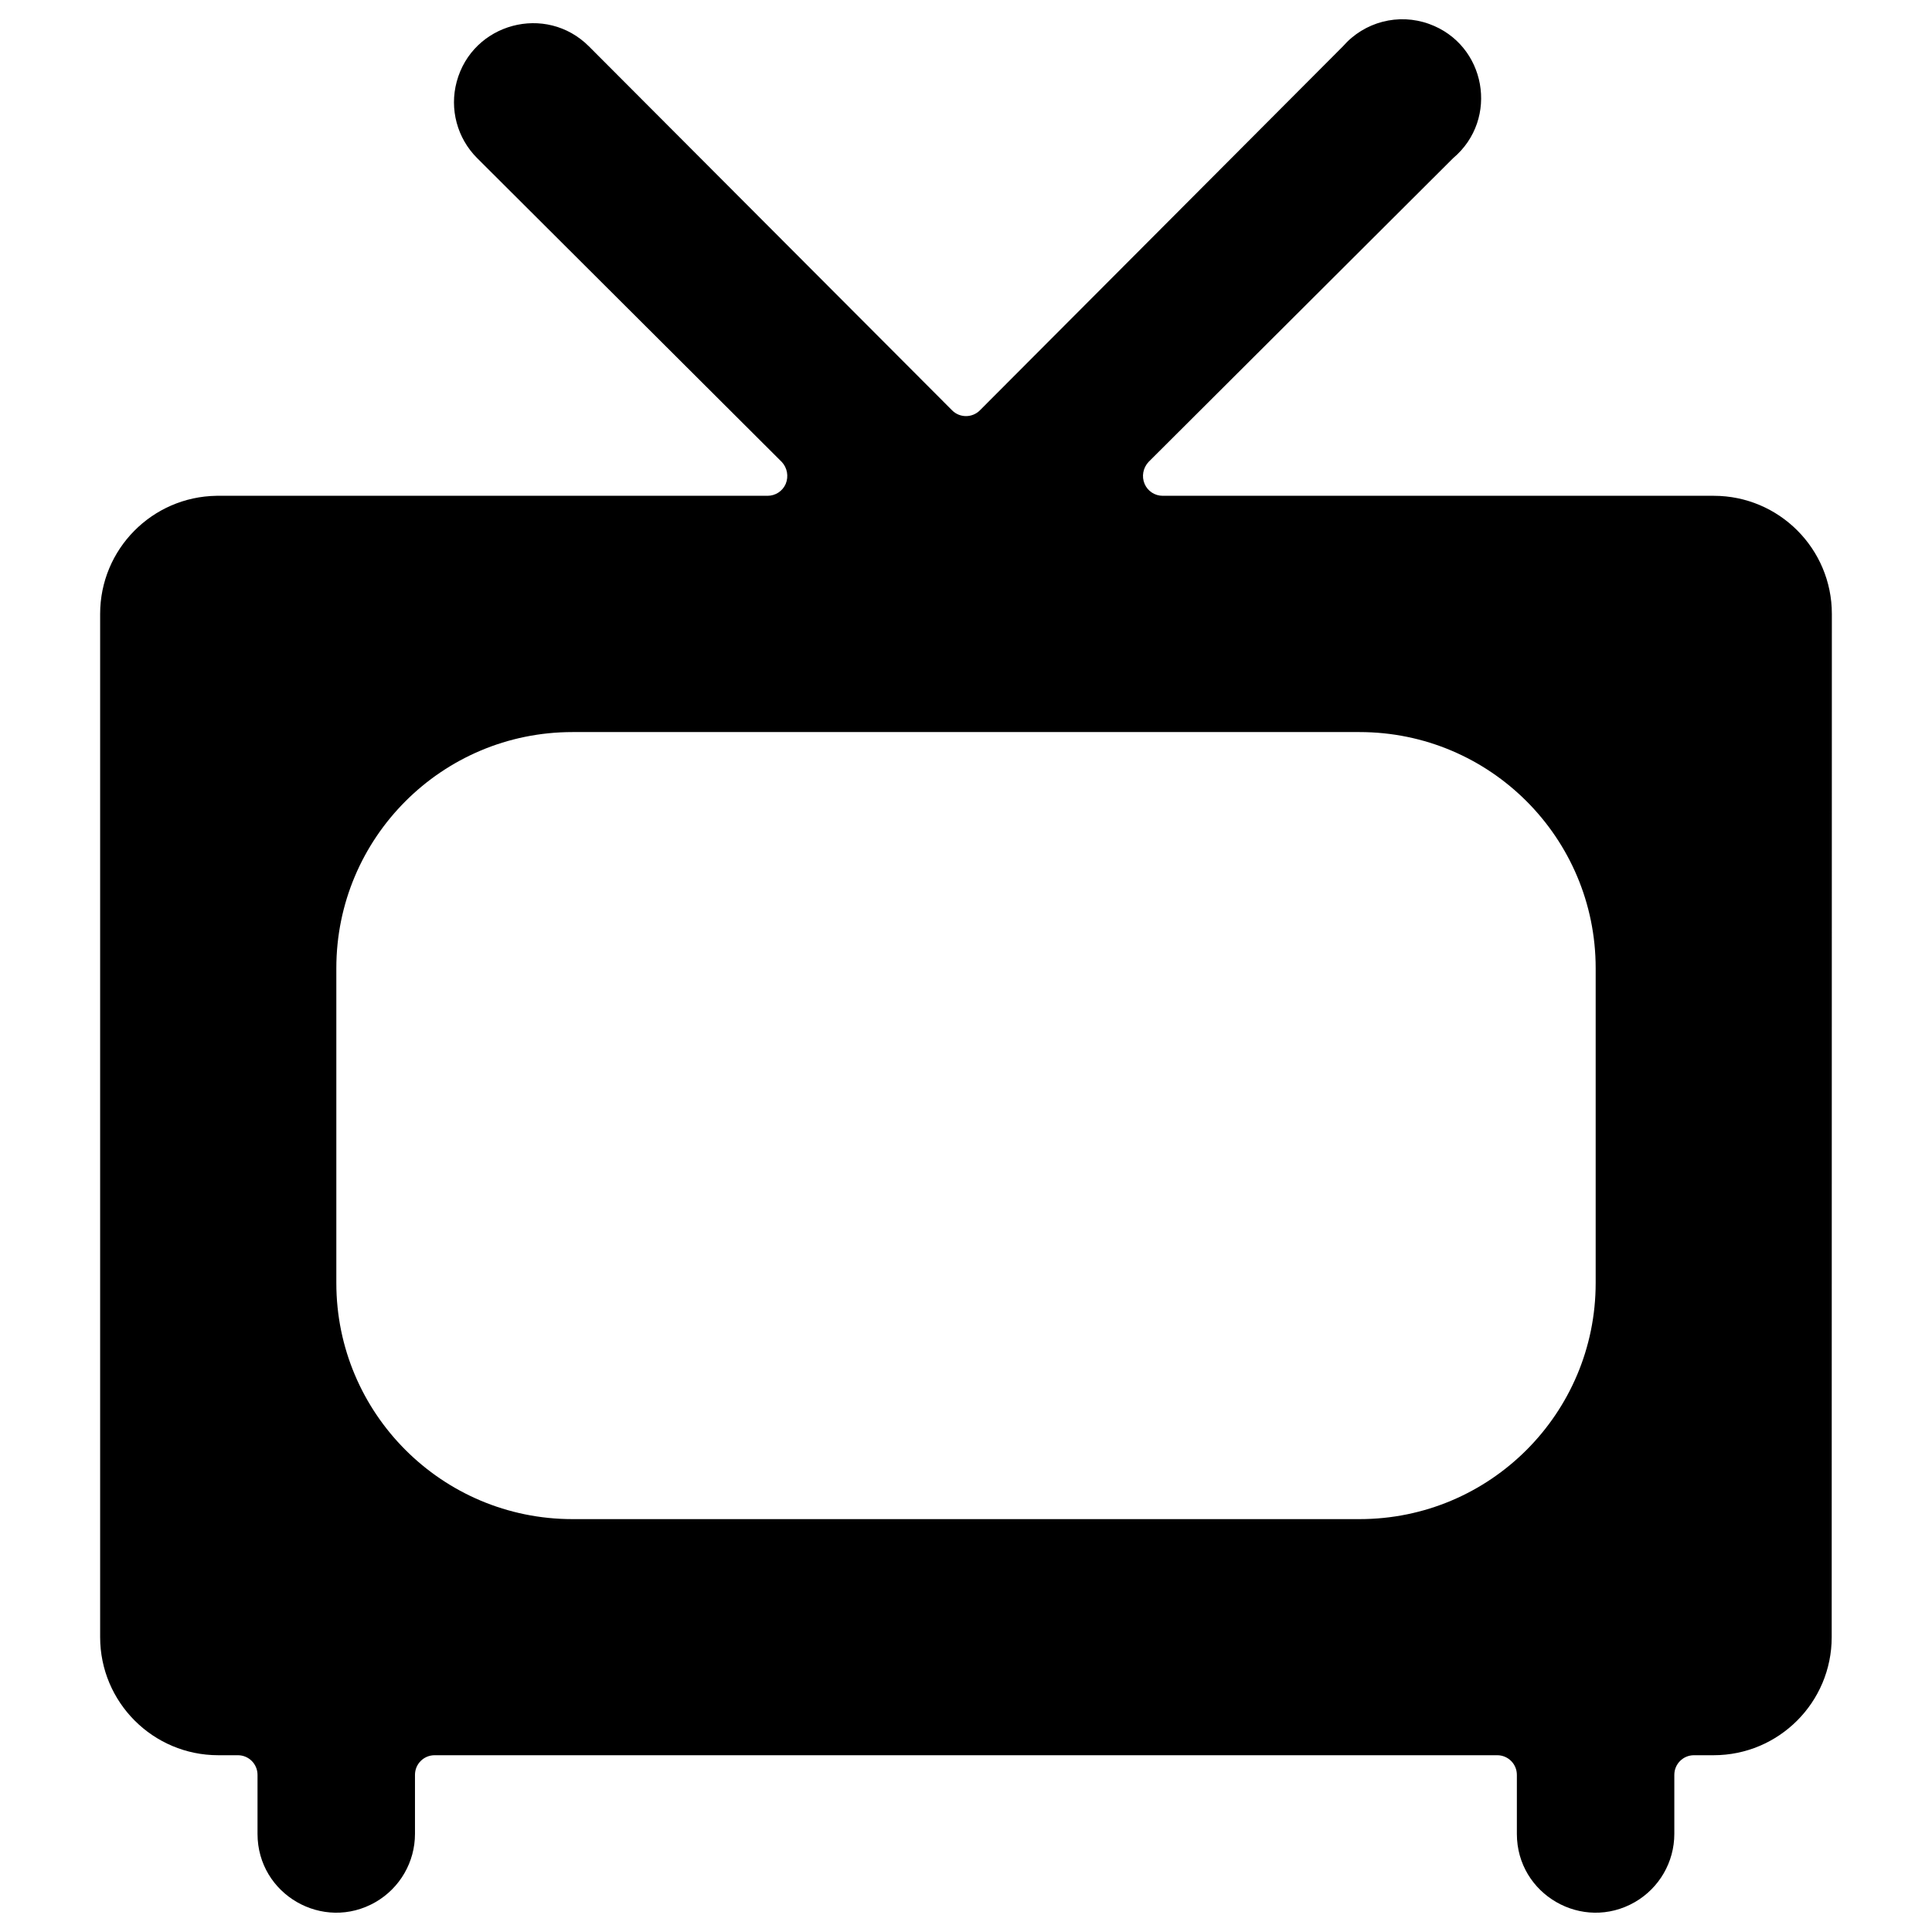 <svg xmlns="http://www.w3.org/2000/svg" viewBox="0 0 24 24" id="Vintage-Tv-4--Streamline-Ultimate"><desc>Vintage Tv 4 Streamline Icon: https://streamlinehq.com</desc><path d="M22.756 7.626c0 -0.81 -0.657 -1.467 -1.467 -1.467h-6.845c-0.098 0 -0.186 -0.057 -0.225 -0.147 -0.04 -0.093 -0.02 -0.2 0.049 -0.274l3.784 -3.774c0.575 -0.486 0.409 -1.412 -0.3 -1.667 -0.38 -0.137 -0.804 -0.026 -1.069 0.278L12.176 5.094c-0.096 0.1 -0.256 0.1 -0.352 0L7.316 0.576c-0.534 -0.534 -1.447 -0.29 -1.643 0.44 -0.091 0.339 0.006 0.7 0.254 0.948l3.784 3.774c0.069 0.073 0.088 0.181 0.049 0.274 -0.039 0.089 -0.127 0.147 -0.225 0.147H2.691c-0.802 0.011 -1.447 0.664 -1.447 1.467v12.711c0 0.81 0.657 1.467 1.467 1.467h0.244c0.135 0 0.244 0.109 0.244 0.244v0.733c0 0.753 0.815 1.223 1.467 0.847 0.302 -0.175 0.489 -0.497 0.489 -0.847v-0.733c0 -0.135 0.109 -0.244 0.244 -0.244h13.2c0.135 0 0.244 0.109 0.244 0.244v0.733c0 0.753 0.815 1.223 1.467 0.847 0.302 -0.175 0.489 -0.497 0.489 -0.847v-0.733c0 -0.135 0.109 -0.244 0.244 -0.244h0.244c0.81 0 1.467 -0.657 1.467 -1.467ZM7.111 18.871c-1.62 0 -2.933 -1.313 -2.933 -2.933v-3.911c0 -1.62 1.313 -2.933 2.933 -2.933h9.778c1.62 0 2.933 1.313 2.933 2.933v3.911c0 1.62 -1.313 2.933 -2.933 2.933Z" fill="#000000" stroke-width="1"></path></svg>